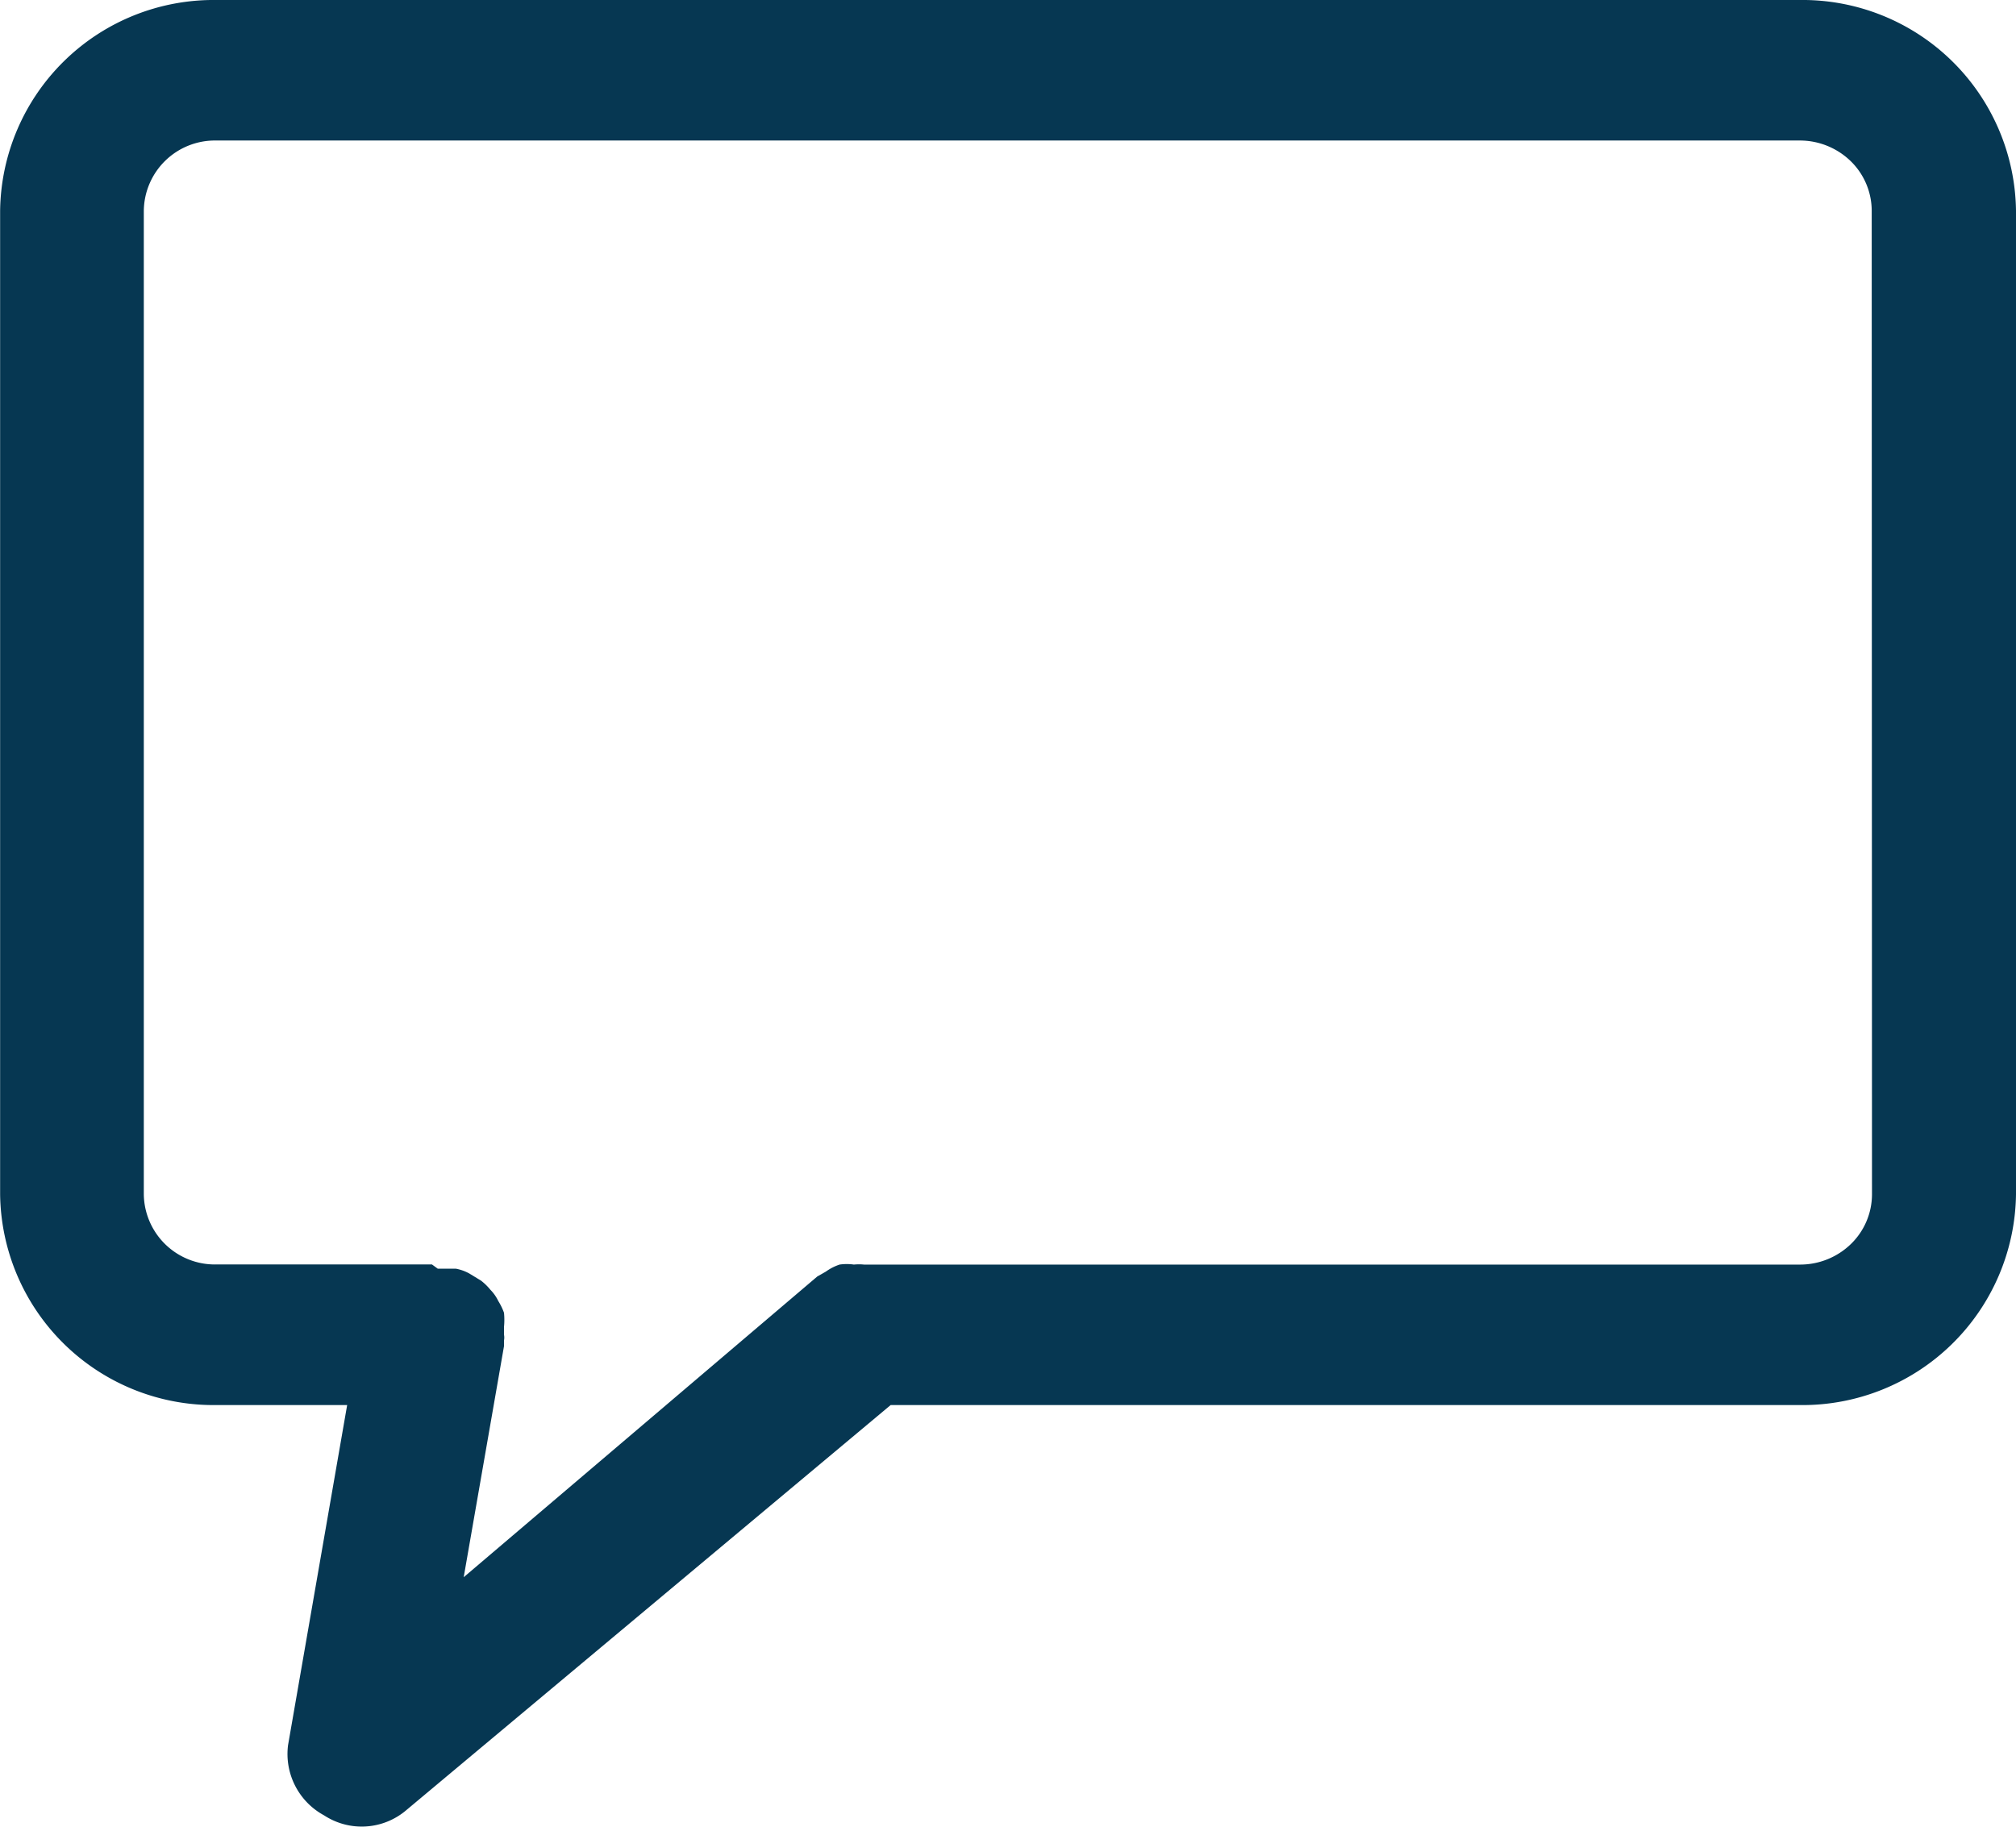 <?xml version="1.0" encoding="UTF-8"?> <svg xmlns="http://www.w3.org/2000/svg" width="51.167" height="46.368" viewBox="0 0 51.167 46.368"><defs><style>.a{fill:#063752;}</style></defs><path class="a" d="M51.935,9.375h-40.2a5.419,5.419,0,0,0-5.482,5.35V39.692a5.419,5.419,0,0,0,5.482,5.35h3.326l-1.5,8.632a1.771,1.771,0,0,0,.914,1.783,1.744,1.744,0,0,0,2.1-.143l12.28-10.272h23.08a5.419,5.419,0,0,0,5.482-5.35V14.725a5.419,5.419,0,0,0-5.482-5.35Zm1.827,30.317a1.763,1.763,0,0,1-.535,1.262,1.852,1.852,0,0,1-1.293.522H28.179a1.225,1.225,0,0,0-.256,0,1.255,1.255,0,0,0-.365,0,1.3,1.3,0,0,0-.347.178l-.219.125-8.973,7.633,1.023-5.867V43.4a.375.375,0,0,0,0-.143v-.2a1.86,1.86,0,0,0,0-.357,1.549,1.549,0,0,0-.146-.3,1.049,1.049,0,0,0-.2-.285,1.443,1.443,0,0,0-.238-.232l-.292-.178a1.134,1.134,0,0,0-.347-.125H17.36l-.146-.107H11.732A1.805,1.805,0,0,1,9.9,39.692V14.725a1.805,1.805,0,0,1,1.827-1.783h40.2a1.852,1.852,0,0,1,1.293.522,1.764,1.764,0,0,1,.535,1.262Z" transform="translate(-6.25 -9.375)"></path></svg> 